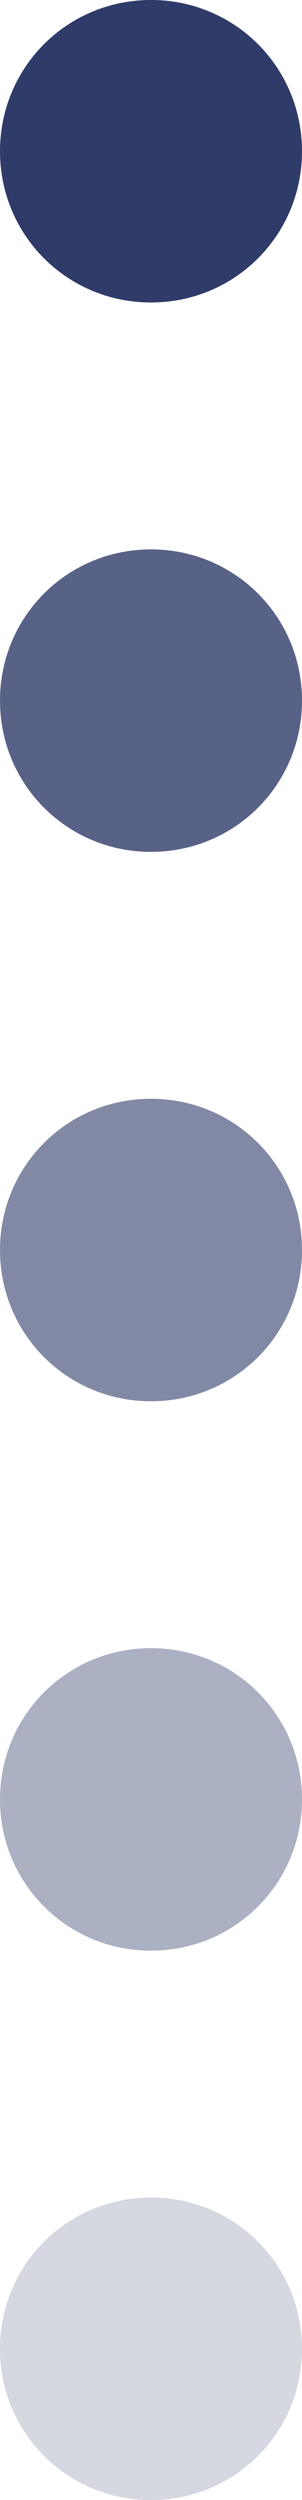<?xml version="1.0" encoding="UTF-8" standalone="no"?><svg xmlns="http://www.w3.org/2000/svg" xmlns:xlink="http://www.w3.org/1999/xlink" fill="#000000" height="193.4" preserveAspectRatio="xMidYMid meet" version="1" viewBox="0.0 0.0 23.4 193.4" width="23.4" zoomAndPan="magnify"><g id="change1_1"><path d="M11.7,42.5c6.5,0,11.7,5.2,11.7,11.7s-5.2,11.7-11.7,11.7 S0,60.7,0,54.2S5.2,42.5,11.7,42.5z" fill="#2f3b69" opacity="0.8"/></g><g id="change1_2"><path d="M11.7,85c6.5,0,11.7,5.2,11.7,11.7s-5.2,11.7-11.7,11.7 S0,103.2,0,96.7S5.2,85,11.7,85z" fill="#2f3b69" opacity="0.6"/></g><g id="change1_3"><path d="M11.7,127.5c6.5,0,11.7,5.2,11.7,11.7s-5.2,11.7-11.7,11.7 S0,145.7,0,139.2S5.2,127.5,11.7,127.5z" fill="#2f3b69" opacity="0.4"/></g><g id="change1_4"><path d="M11.7,170c6.5,0,11.7,5.2,11.7,11.7s-5.2,11.7-11.7,11.7 S0,188.2,0,181.7S5.2,170,11.7,170z" fill="#2f3b69" opacity="0.2"/></g><g id="change1_5"><path d="M11.7,0c6.5,0,11.7,5.2,11.7,11.7s-5.2,11.7-11.7,11.7S0,18.2,0,11.7S5.2,0,11.7,0z" fill="#2f3b69"/></g></svg>